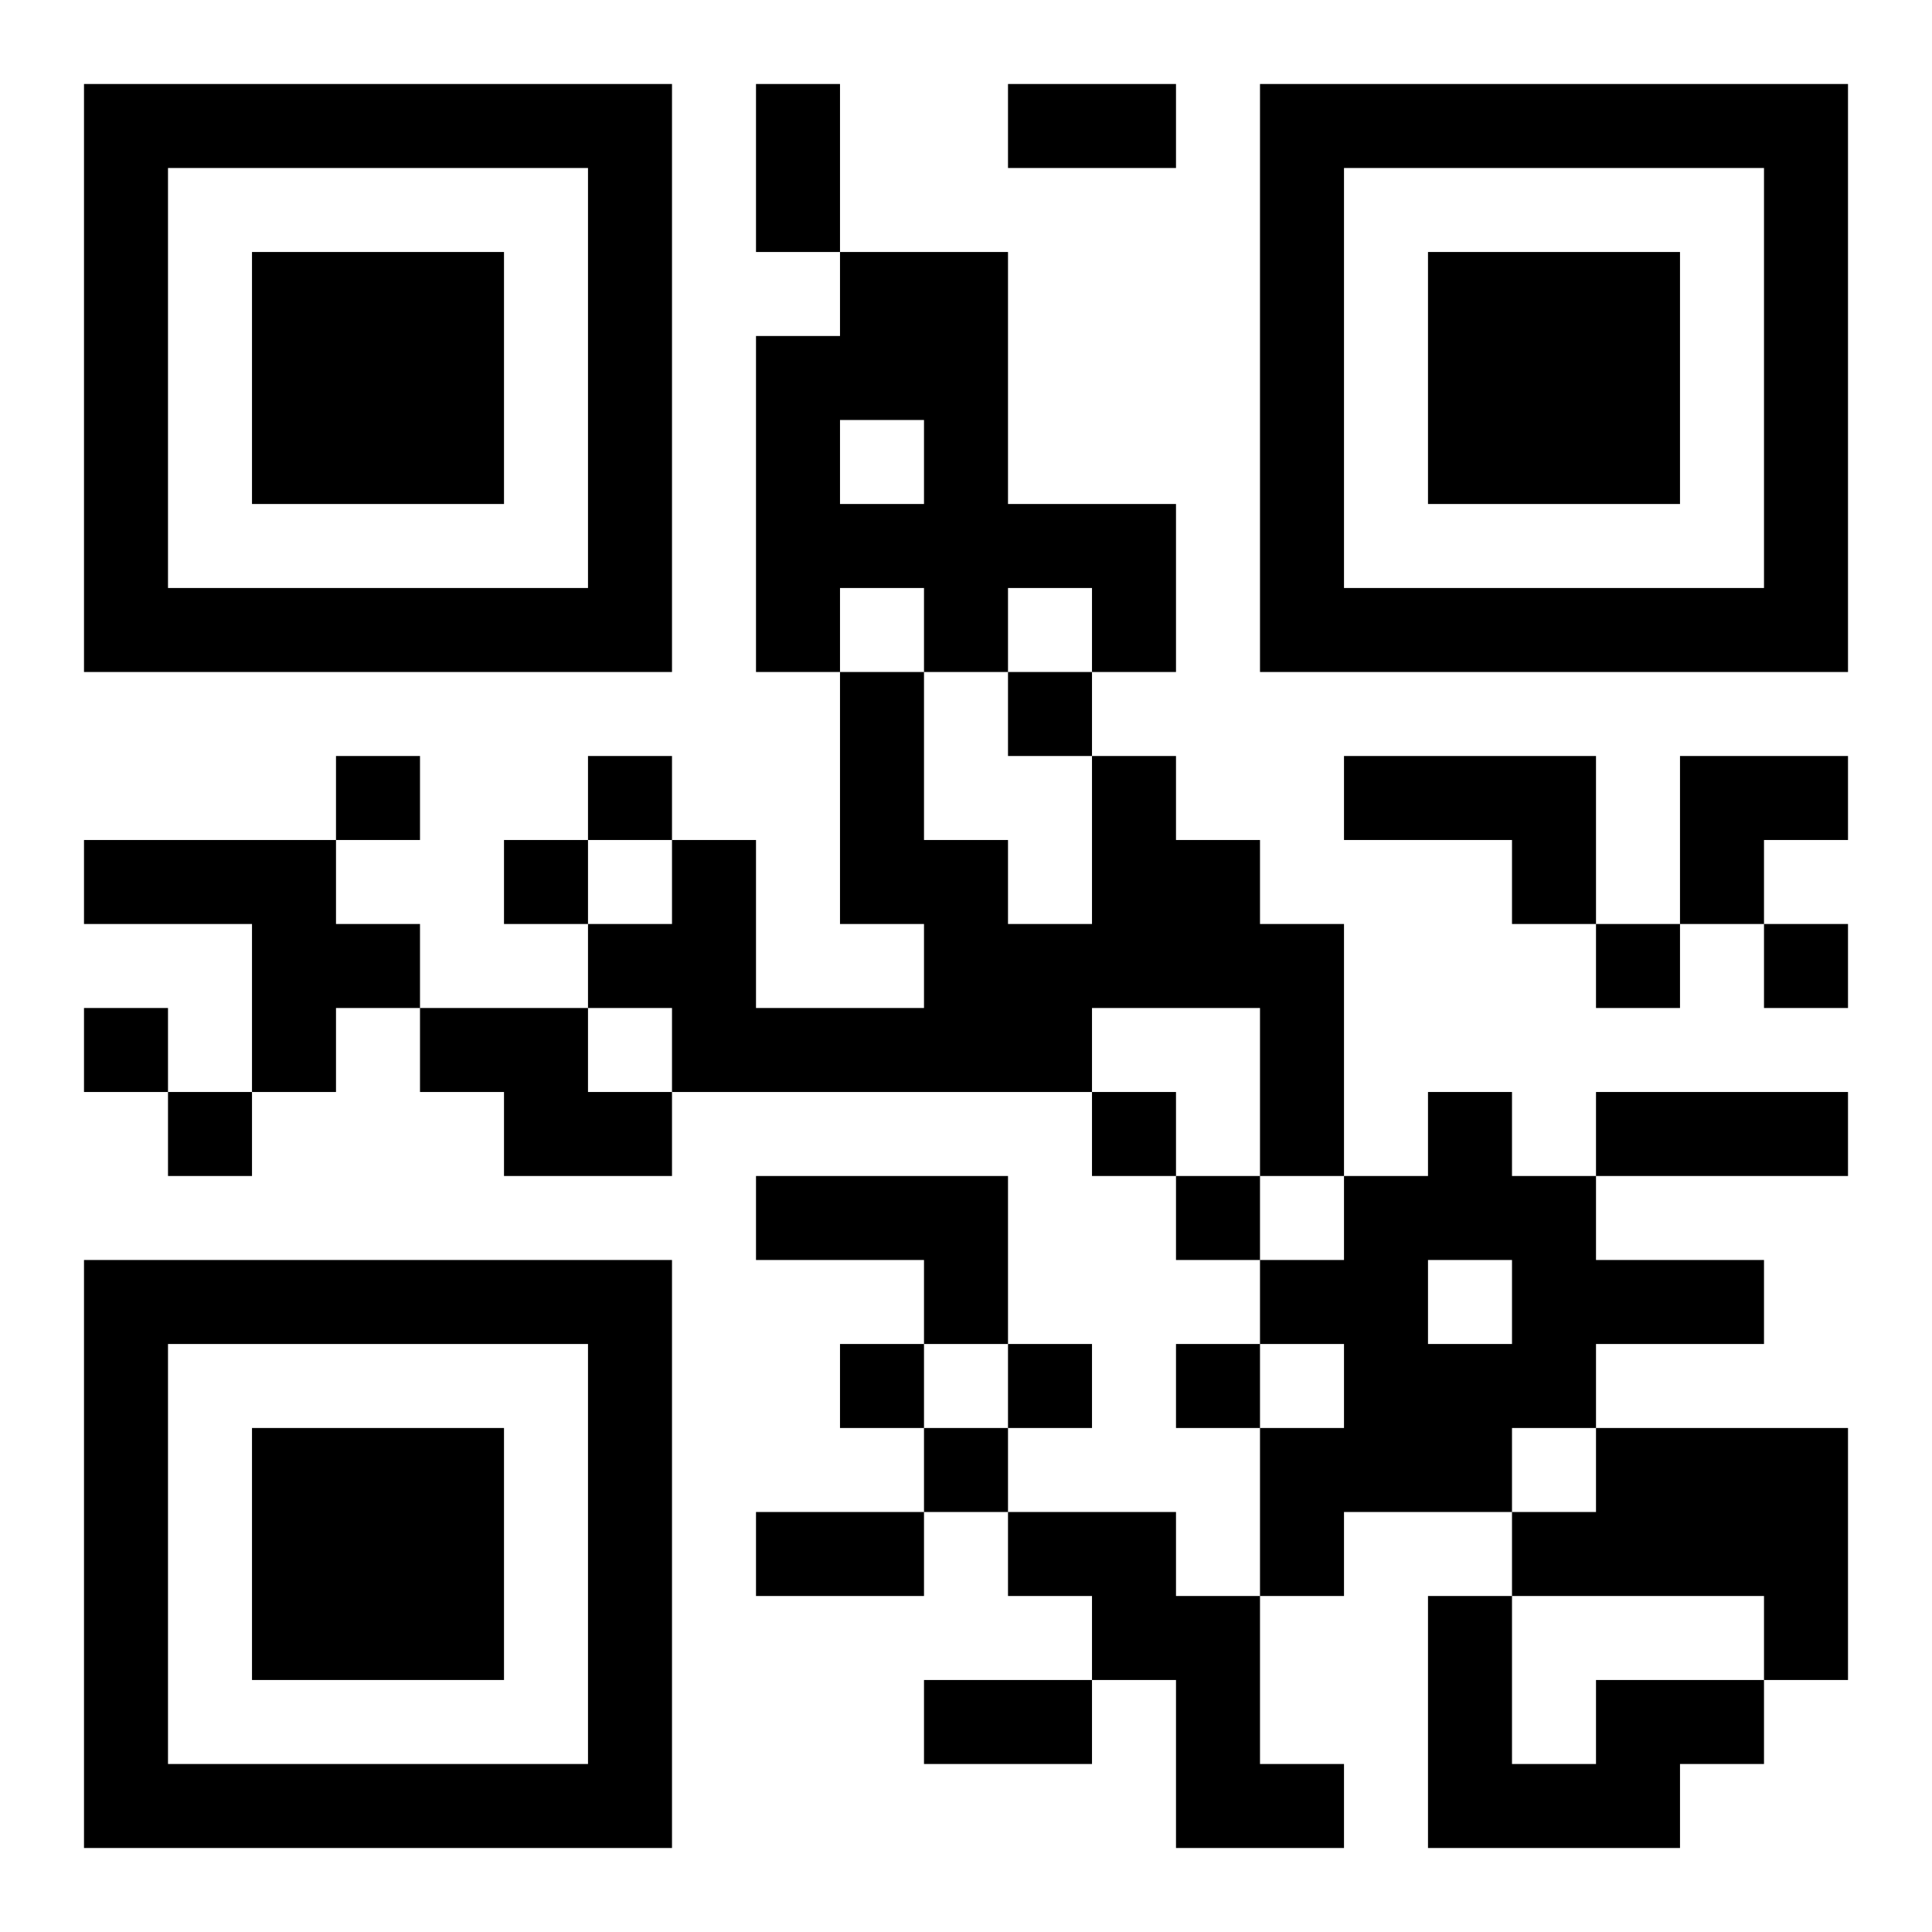 <?xml version="1.0" encoding="UTF-8"?>
<!DOCTYPE svg PUBLIC "-//W3C//DTD SVG 1.1//EN" "http://www.w3.org/Graphics/SVG/1.1/DTD/svg11.dtd">
<svg xmlns="http://www.w3.org/2000/svg" version="1.1" viewBox="0 0 23 23" stroke="none">
	<rect width="100%" height="100%" fill="#ffffff"/>
	<path d="M1,1h7v1h-7z M9,1h1v2h-1z M12,1h2v1h-2z M15,1h7v1h-7z M1,2h1v6h-1z M7,2h1v6h-1z M15,2h1v6h-1z M21,2h1v6h-1z M3,3h3v3h-3z M10,3h2v2h-2z M17,3h3v3h-3z M9,4h1v4h-1z M11,5h1v3h-1z M10,6h1v1h-1z M12,6h2v1h-2z M2,7h5v1h-5z M13,7h1v1h-1z M16,7h5v1h-5z M10,8h1v3h-1z M12,8h1v1h-1z M4,9h1v1h-1z M7,9h1v1h-1z M13,9h1v3h-1z M16,9h3v1h-3z M20,9h2v1h-2z M1,10h3v1h-3z M6,10h1v1h-1z M8,10h1v3h-1z M11,10h1v3h-1z M14,10h1v2h-1z M18,10h1v1h-1z M20,10h1v1h-1z M3,11h2v1h-2z M7,11h1v1h-1z M12,11h1v2h-1z M15,11h1v3h-1z M19,11h1v1h-1z M21,11h1v1h-1z M1,12h1v1h-1z M3,12h1v1h-1z M5,12h2v1h-2z M9,12h2v1h-2z M2,13h1v1h-1z M6,13h2v1h-2z M13,13h1v1h-1z M17,13h1v2h-1z M19,13h3v1h-3z M9,14h3v1h-3z M14,14h1v1h-1z M16,14h1v4h-1z M18,14h1v3h-1z M1,15h7v1h-7z M11,15h1v1h-1z M15,15h1v1h-1z M19,15h2v1h-2z M1,16h1v6h-1z M7,16h1v6h-1z M10,16h1v1h-1z M12,16h1v1h-1z M14,16h1v1h-1z M17,16h1v2h-1z M3,17h3v3h-3z M11,17h1v1h-1z M15,17h1v2h-1z M19,17h3v2h-3z M9,18h2v1h-2z M12,18h2v1h-2z M18,18h1v1h-1z M13,19h2v1h-2z M17,19h1v3h-1z M21,19h1v1h-1z M11,20h2v1h-2z M14,20h1v2h-1z M19,20h2v1h-2z M2,21h5v1h-5z M15,21h1v1h-1z M18,21h2v1h-2z" fill="#000000"/>
</svg>
